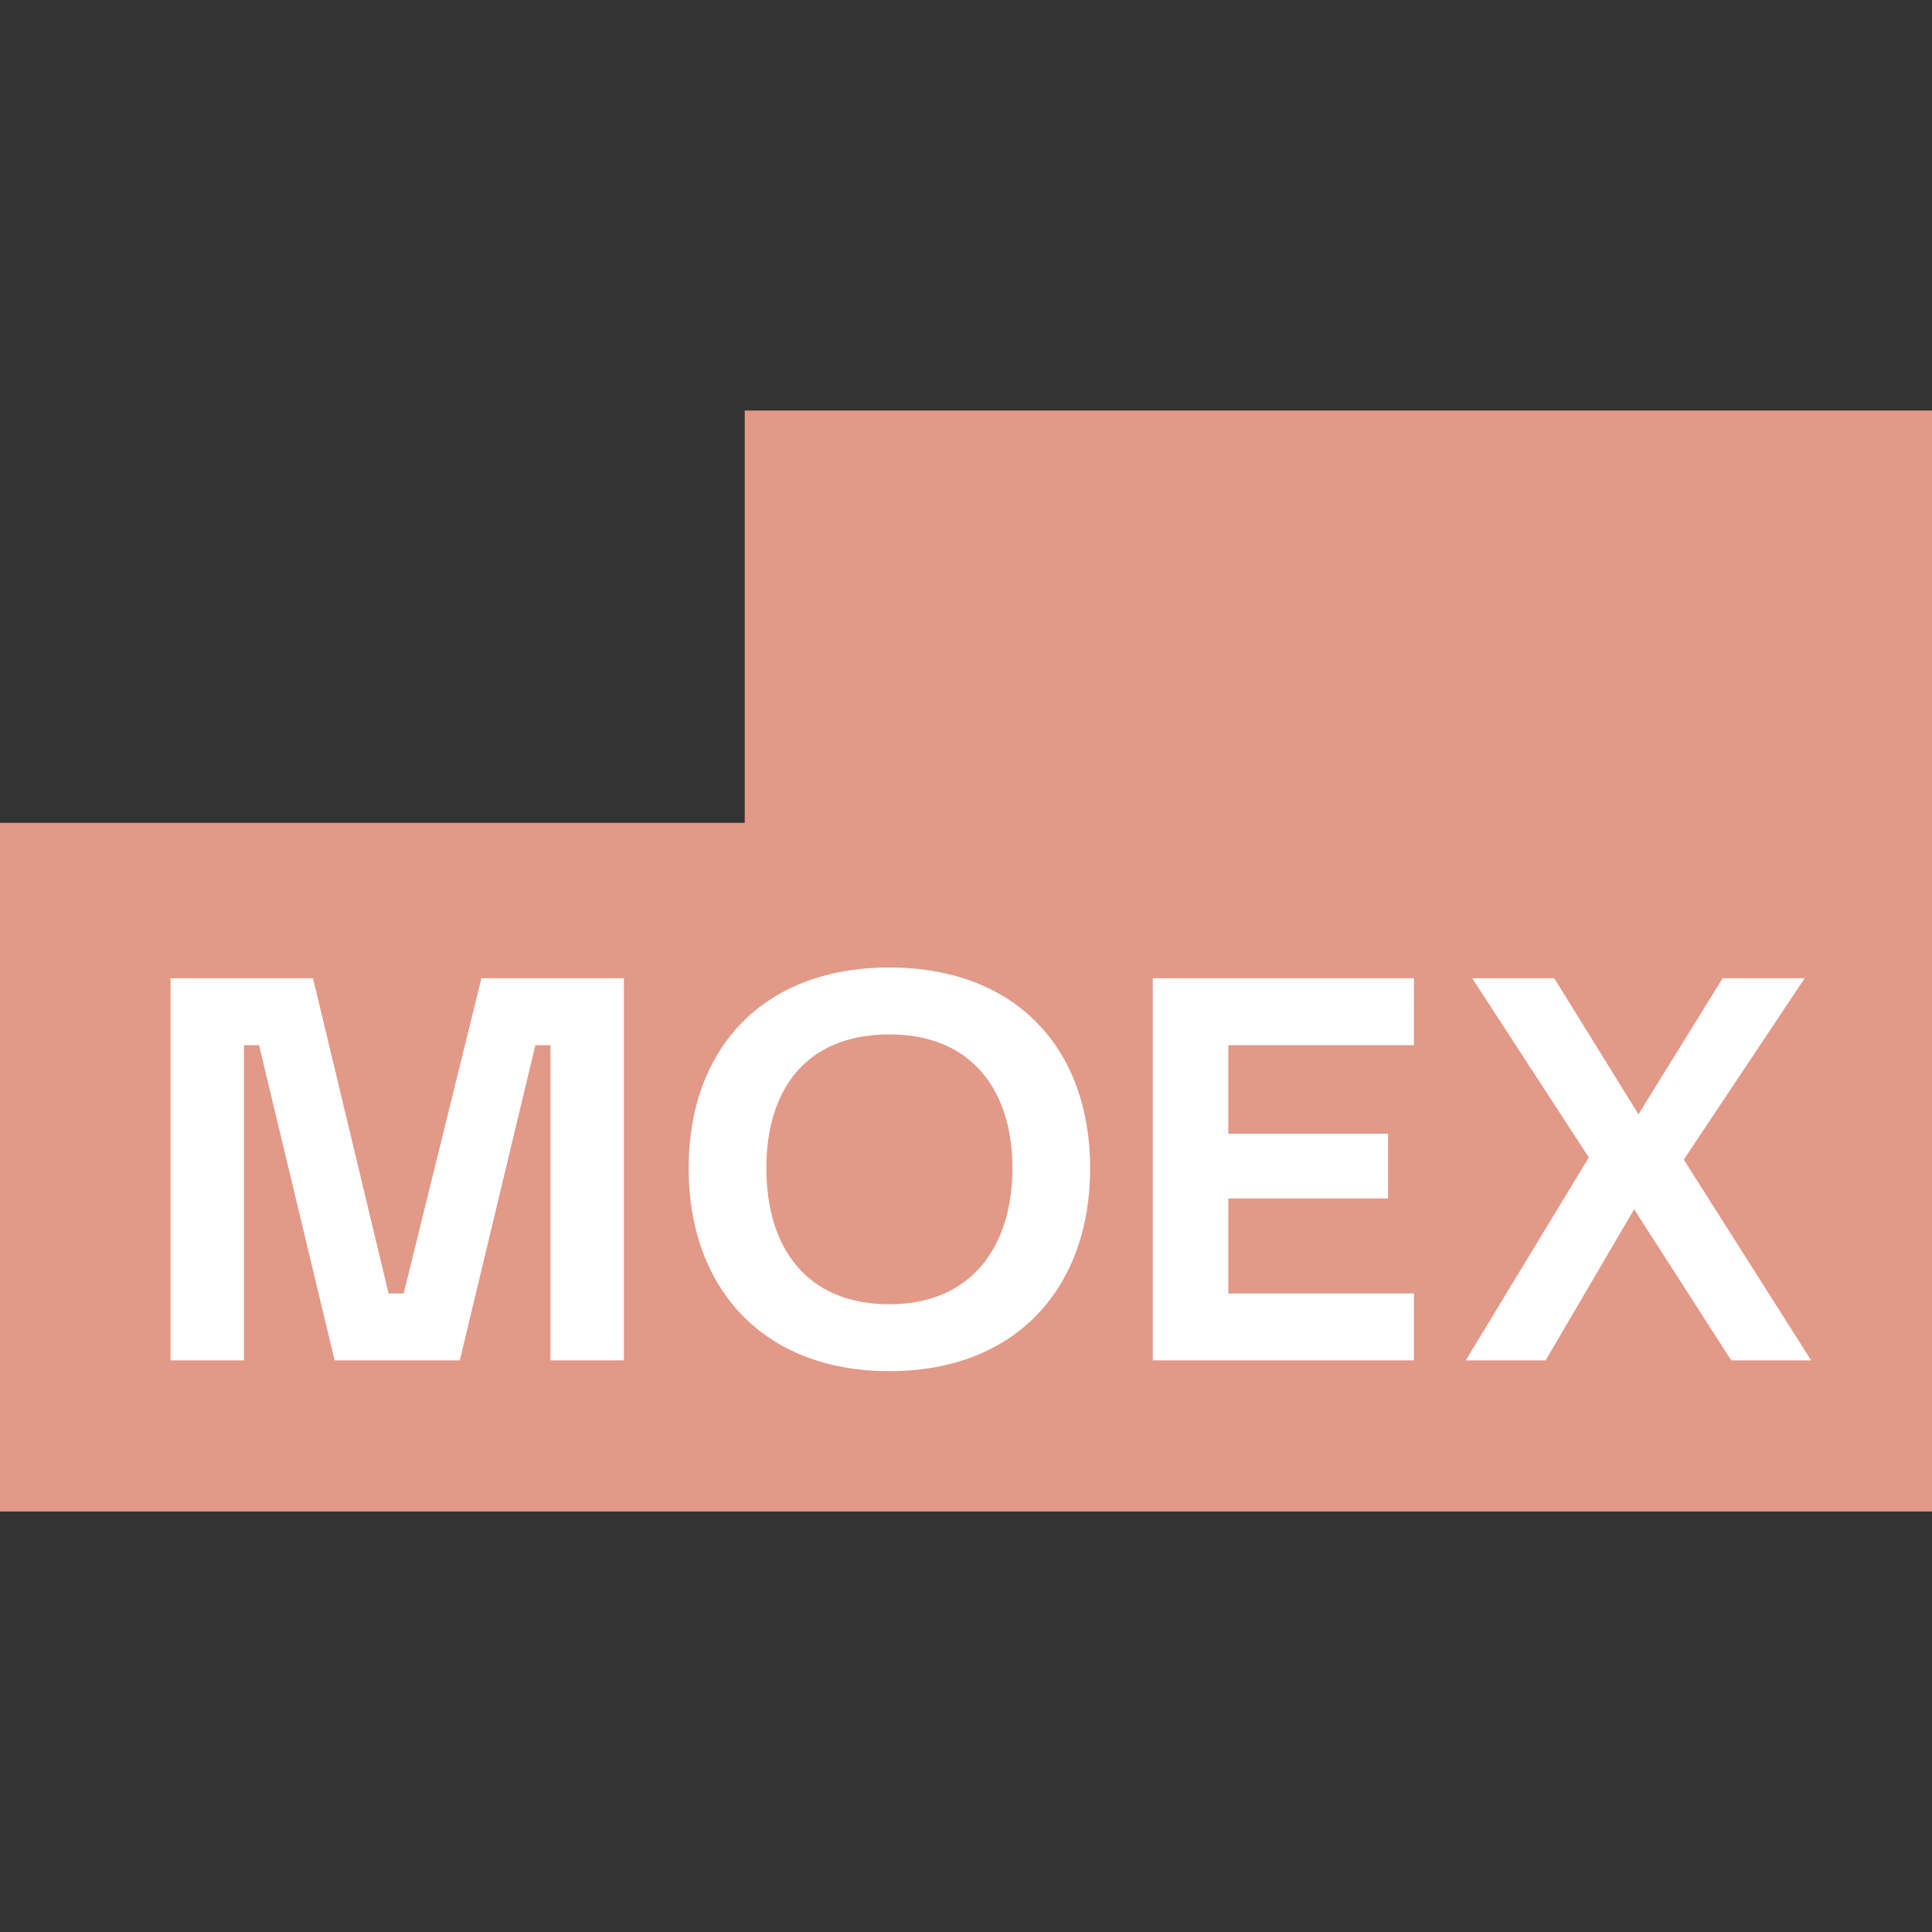 <svg width="80" height="80" viewBox="0 0 80 80" fill="none" xmlns="http://www.w3.org/2000/svg">
<rect x="0" y="0" width="80" height="80" fill="#333333" stroke="none"/>
<path d="M0 62.587V34.073H30.838V17H80V62.587H0Z" fill="#E29988"/>
<path d="M16.716 53.559H16.09L12.962 40.508H7.062V56.33H10.102V43.279H10.727L13.856 56.33H19.04L22.169 43.279H22.794V56.33H25.834V40.508H19.934L16.716 53.559ZM47.733 56.33H58.548V53.559H50.861V49.626H57.476V46.944H50.861V43.279H58.548V40.508H47.733V56.33ZM36.828 54.006C33.342 54.006 31.733 51.592 31.733 48.374C31.733 45.157 33.342 42.833 36.828 42.833C40.314 42.833 41.923 45.246 41.923 48.374C41.923 51.503 40.314 54.006 36.828 54.006ZM36.828 40.062C31.554 40.062 28.515 43.458 28.515 48.374C28.515 53.291 31.554 56.777 36.828 56.777C42.102 56.777 45.141 53.291 45.141 48.374C45.141 43.458 42.102 40.062 36.828 40.062ZM60.694 56.33H64.001L67.666 50.073L71.688 56.33H74.996L69.722 48.017L74.727 40.508H71.331L67.845 46.14L64.359 40.508H60.962L65.789 47.927L60.694 56.33Z" fill="white"/>
</svg>
